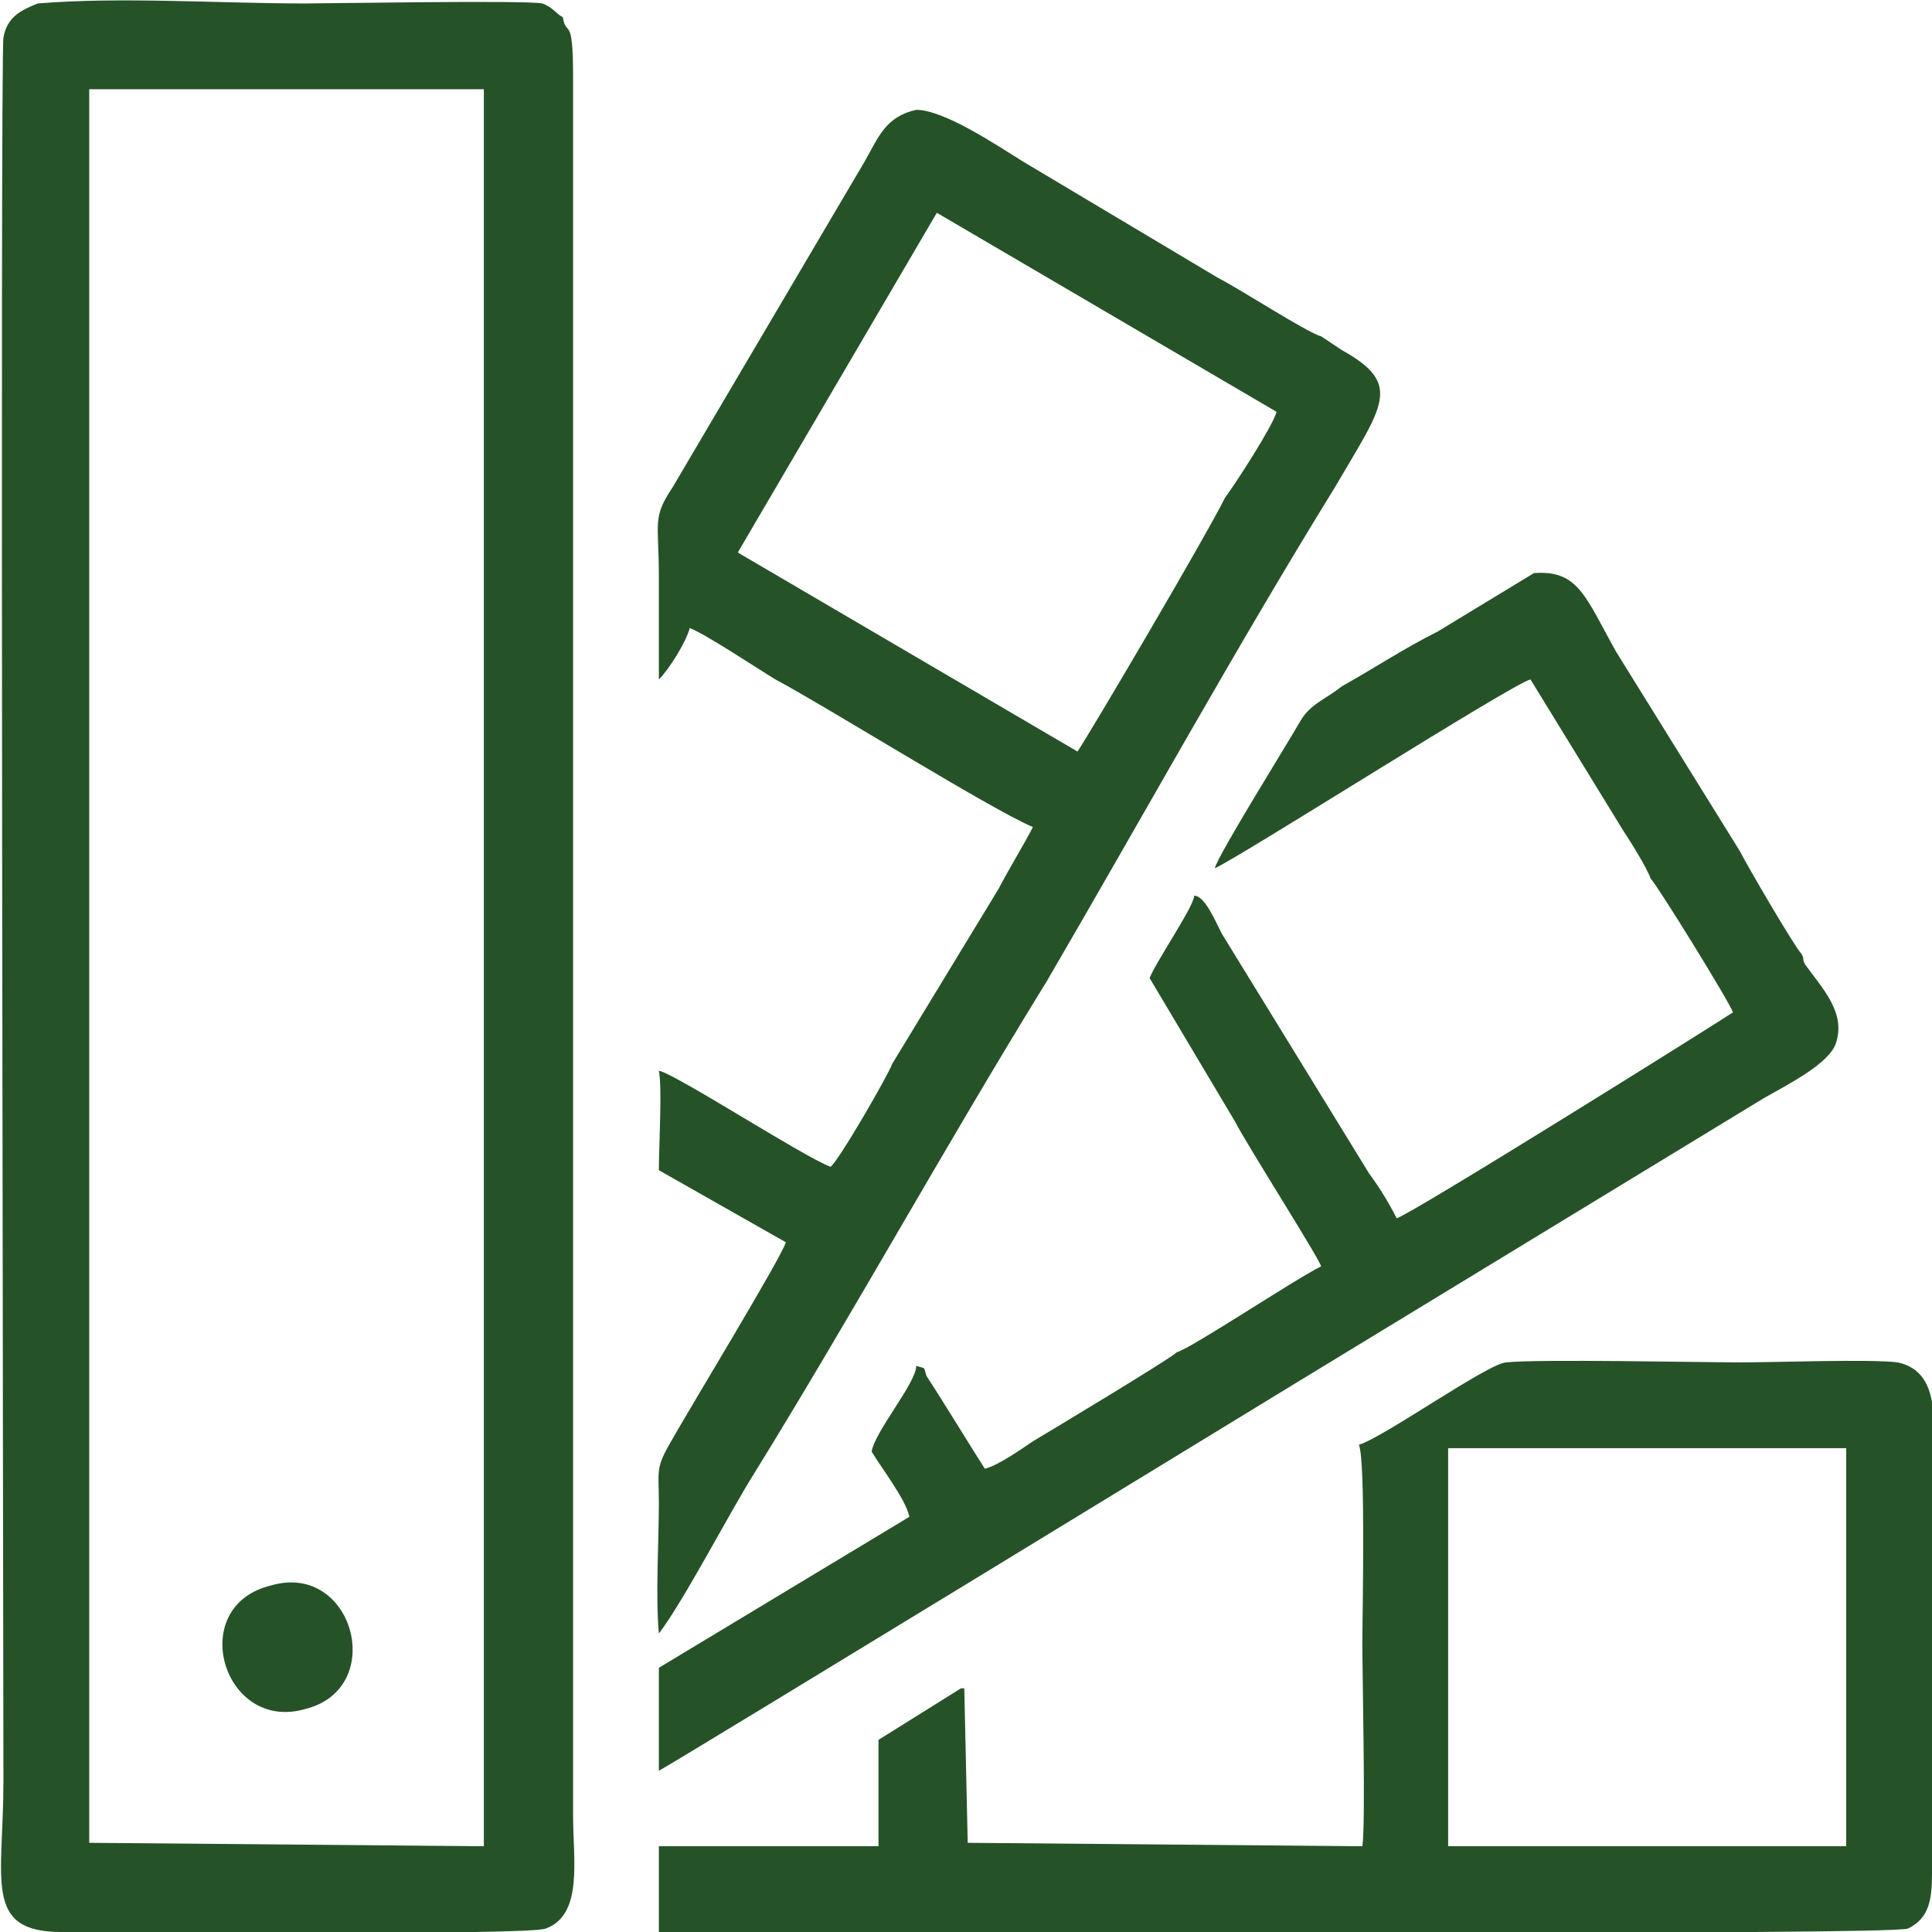 <?xml version="1.0" encoding="UTF-8"?> <!-- Creator: CorelDRAW X7 --> <svg xmlns="http://www.w3.org/2000/svg" xmlns:xlink="http://www.w3.org/1999/xlink" xml:space="preserve" width="67.782mm" height="67.784mm" style="shape-rendering:geometricPrecision; text-rendering:geometricPrecision; image-rendering:optimizeQuality; fill-rule:evenodd; clip-rule:evenodd" viewBox="0 0 563 563"> <defs> <style type="text/css"> <![CDATA[ .fil0 {fill:#265228} ]]> </style> </defs> <g id="Слой_x0020_1">  <path class="fil0" d="M26 26l115 0 0 512 -115 -1 0 -511zm138 -21c-2,-1 -3,-3 -6,-4 -5,-1 -63,0 -69,0 -25,0 -54,-2 -78,0 -5,2 -9,4 -10,10 -1,5 0,468 0,508 0,29 -6,44 17,44 23,0 136,1 141,-1 11,-4 8,-20 8,-33l0 -507c0,-18 -2,-11 -3,-17z"></path> <path class="fil0" d="M273 62l99 58c-1,4 -12,21 -15,25 -6,12 -39,68 -43,74l-99 -58 58 -99zm-13 248c-1,3 -16,29 -18,30 -8,-3 -45,-27 -50,-28 1,5 0,22 0,29l37 21c-1,4 -29,50 -34,59 -4,7 -3,8 -3,17 0,11 -1,27 0,38 7,-9 21,-36 28,-47 29,-47 56,-96 85,-143 28,-48 55,-97 84,-144 14,-24 20,-30 2,-40l-6 -4c-4,-1 -24,-14 -30,-17l-57 -34c-8,-5 -23,-15 -31,-15 -9,2 -11,8 -15,15l-56 95c-6,9 -4,10 -4,26 0,10 0,21 0,30 3,-3 8,-11 9,-15 5,2 20,12 25,15 15,8 63,38 75,43 -2,4 -8,14 -10,18l-31 51z"></path> <path class="fil0" d="M422 422l116 0 0 116 -116 0 0 -116zm-26 -1c2,5 1,49 1,58 0,10 1,53 0,59l-115 -1 -1 -45 -1 0 -24 15 0 31 -64 0 0 25c13,1 32,0 46,0 49,0 312,1 318,-1 6,-3 7,-8 7,-16l0 -114c0,-14 4,-32 -10,-35 -8,-1 -35,0 -46,0 -11,0 -59,-1 -68,0 -5,0 -36,22 -43,24z"></path> <path class="fil0" d="M481 256c2,2 23,36 24,39 -6,4 -94,59 -98,60 -2,-4 -5,-9 -8,-13l-43 -70c-2,-4 -5,-11 -8,-11 0,3 -11,19 -13,24l25 42c3,6 24,39 25,42 -8,4 -38,24 -42,25 -2,2 -37,23 -42,26 -3,2 -10,7 -14,8 -2,-3 -13,-21 -17,-27 -1,-3 0,-2 -3,-3 0,5 -12,19 -13,25 3,5 10,14 11,19l-73 44 0 30c4,-2 184,-112 184,-112l138 -84c7,-4 19,-10 21,-16 3,-9 -4,-16 -9,-23 -1,-2 0,-1 -1,-3 -2,-2 -16,-26 -18,-30l-36 -58c-9,-16 -11,-24 -24,-23l-28 17c-10,5 -19,11 -28,16 -5,4 -9,5 -12,10 -4,7 -24,39 -25,43 7,-3 87,-54 92,-55l27 44c2,3 7,11 8,14z"></path> <path class="fil0" d="M79 462c-25,6 -14,43 10,36 24,-6 14,-43 -10,-36z"></path> </g> </svg> 